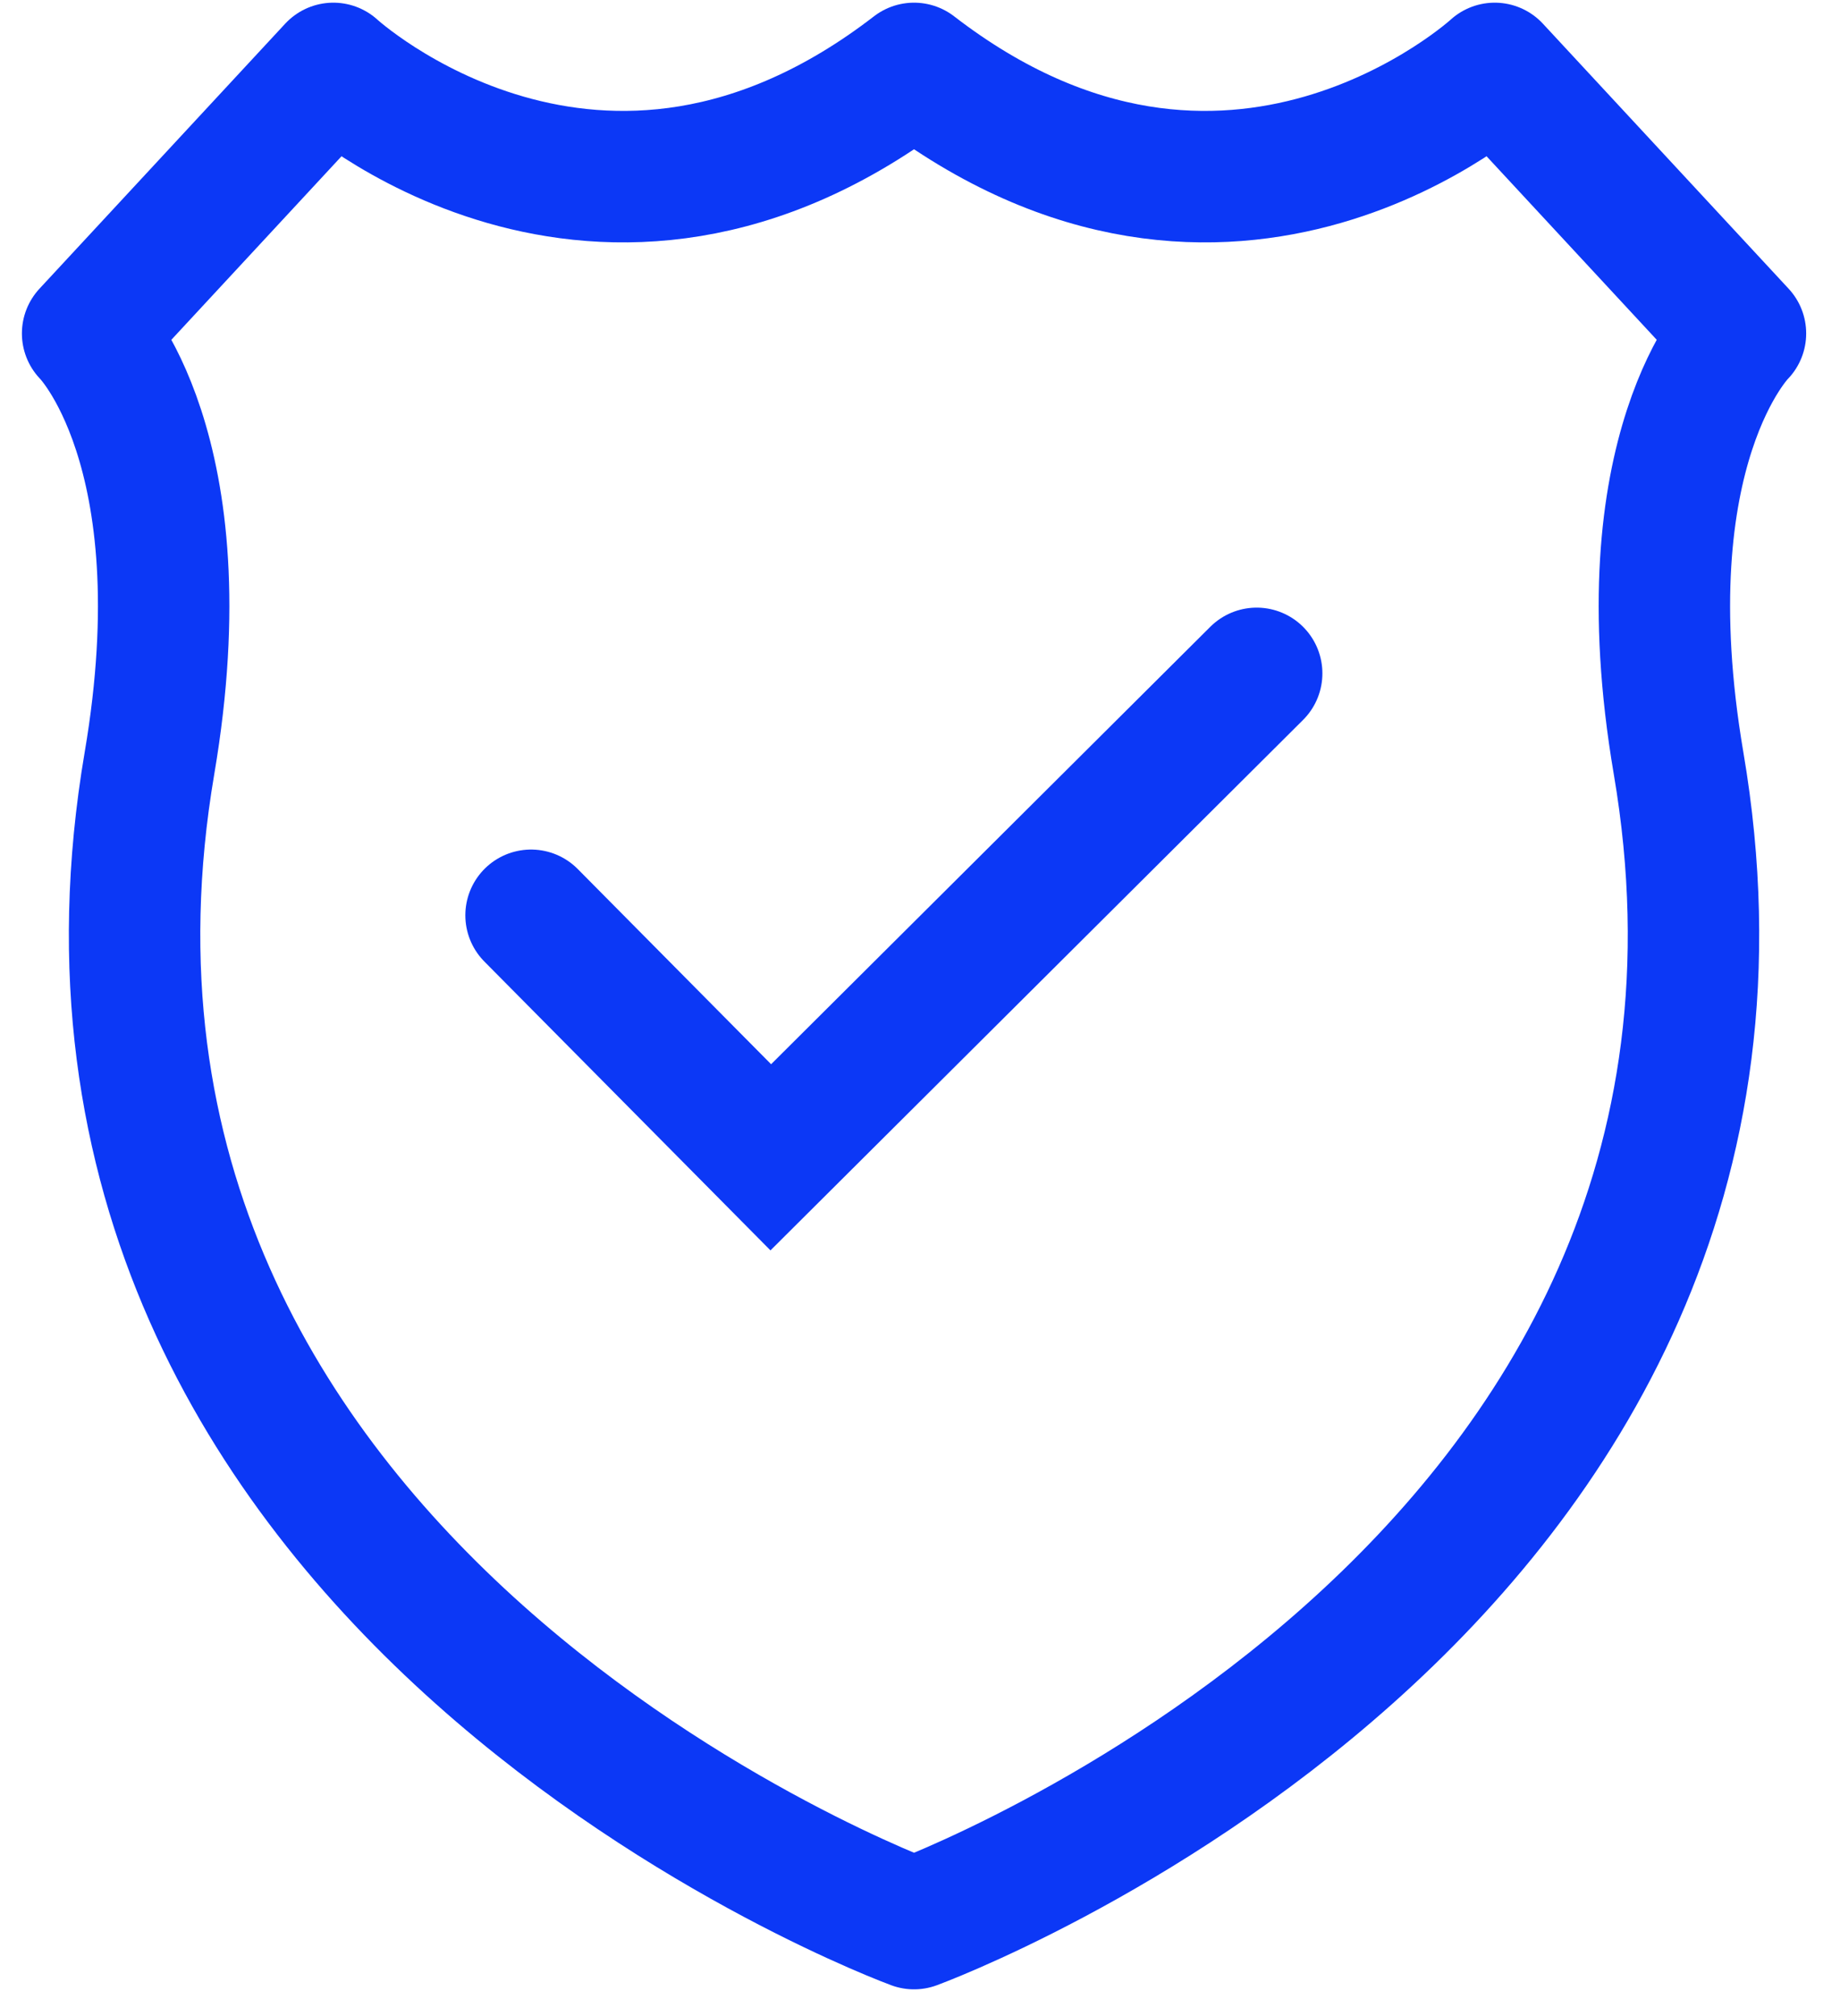 <svg width="42" height="46" viewBox="0 0 42 46" fill="none" xmlns="http://www.w3.org/2000/svg">
<path d="M20.864 43.89C20.864 43.89 41.536 36.326 38.315 17.413C37.092 10.223 39.728 7.608 39.728 7.608L34.119 1.561C34.119 1.561 28.071 7.118 20.864 1.561C13.656 7.118 7.609 1.561 7.609 1.561L2 7.608C2 7.608 4.635 10.223 3.412 17.413C0.194 36.324 20.864 43.89 20.864 43.89Z" stroke="#0C38F6" stroke-width="3" stroke-miterlimit="10" stroke-linejoin="round"/>
<path d="M28.685 15.364L17.594 26.406L12.122 20.884" stroke="#0C38F6" stroke-width="3" stroke-miterlimit="10" stroke-linecap="round"/>
</svg>
